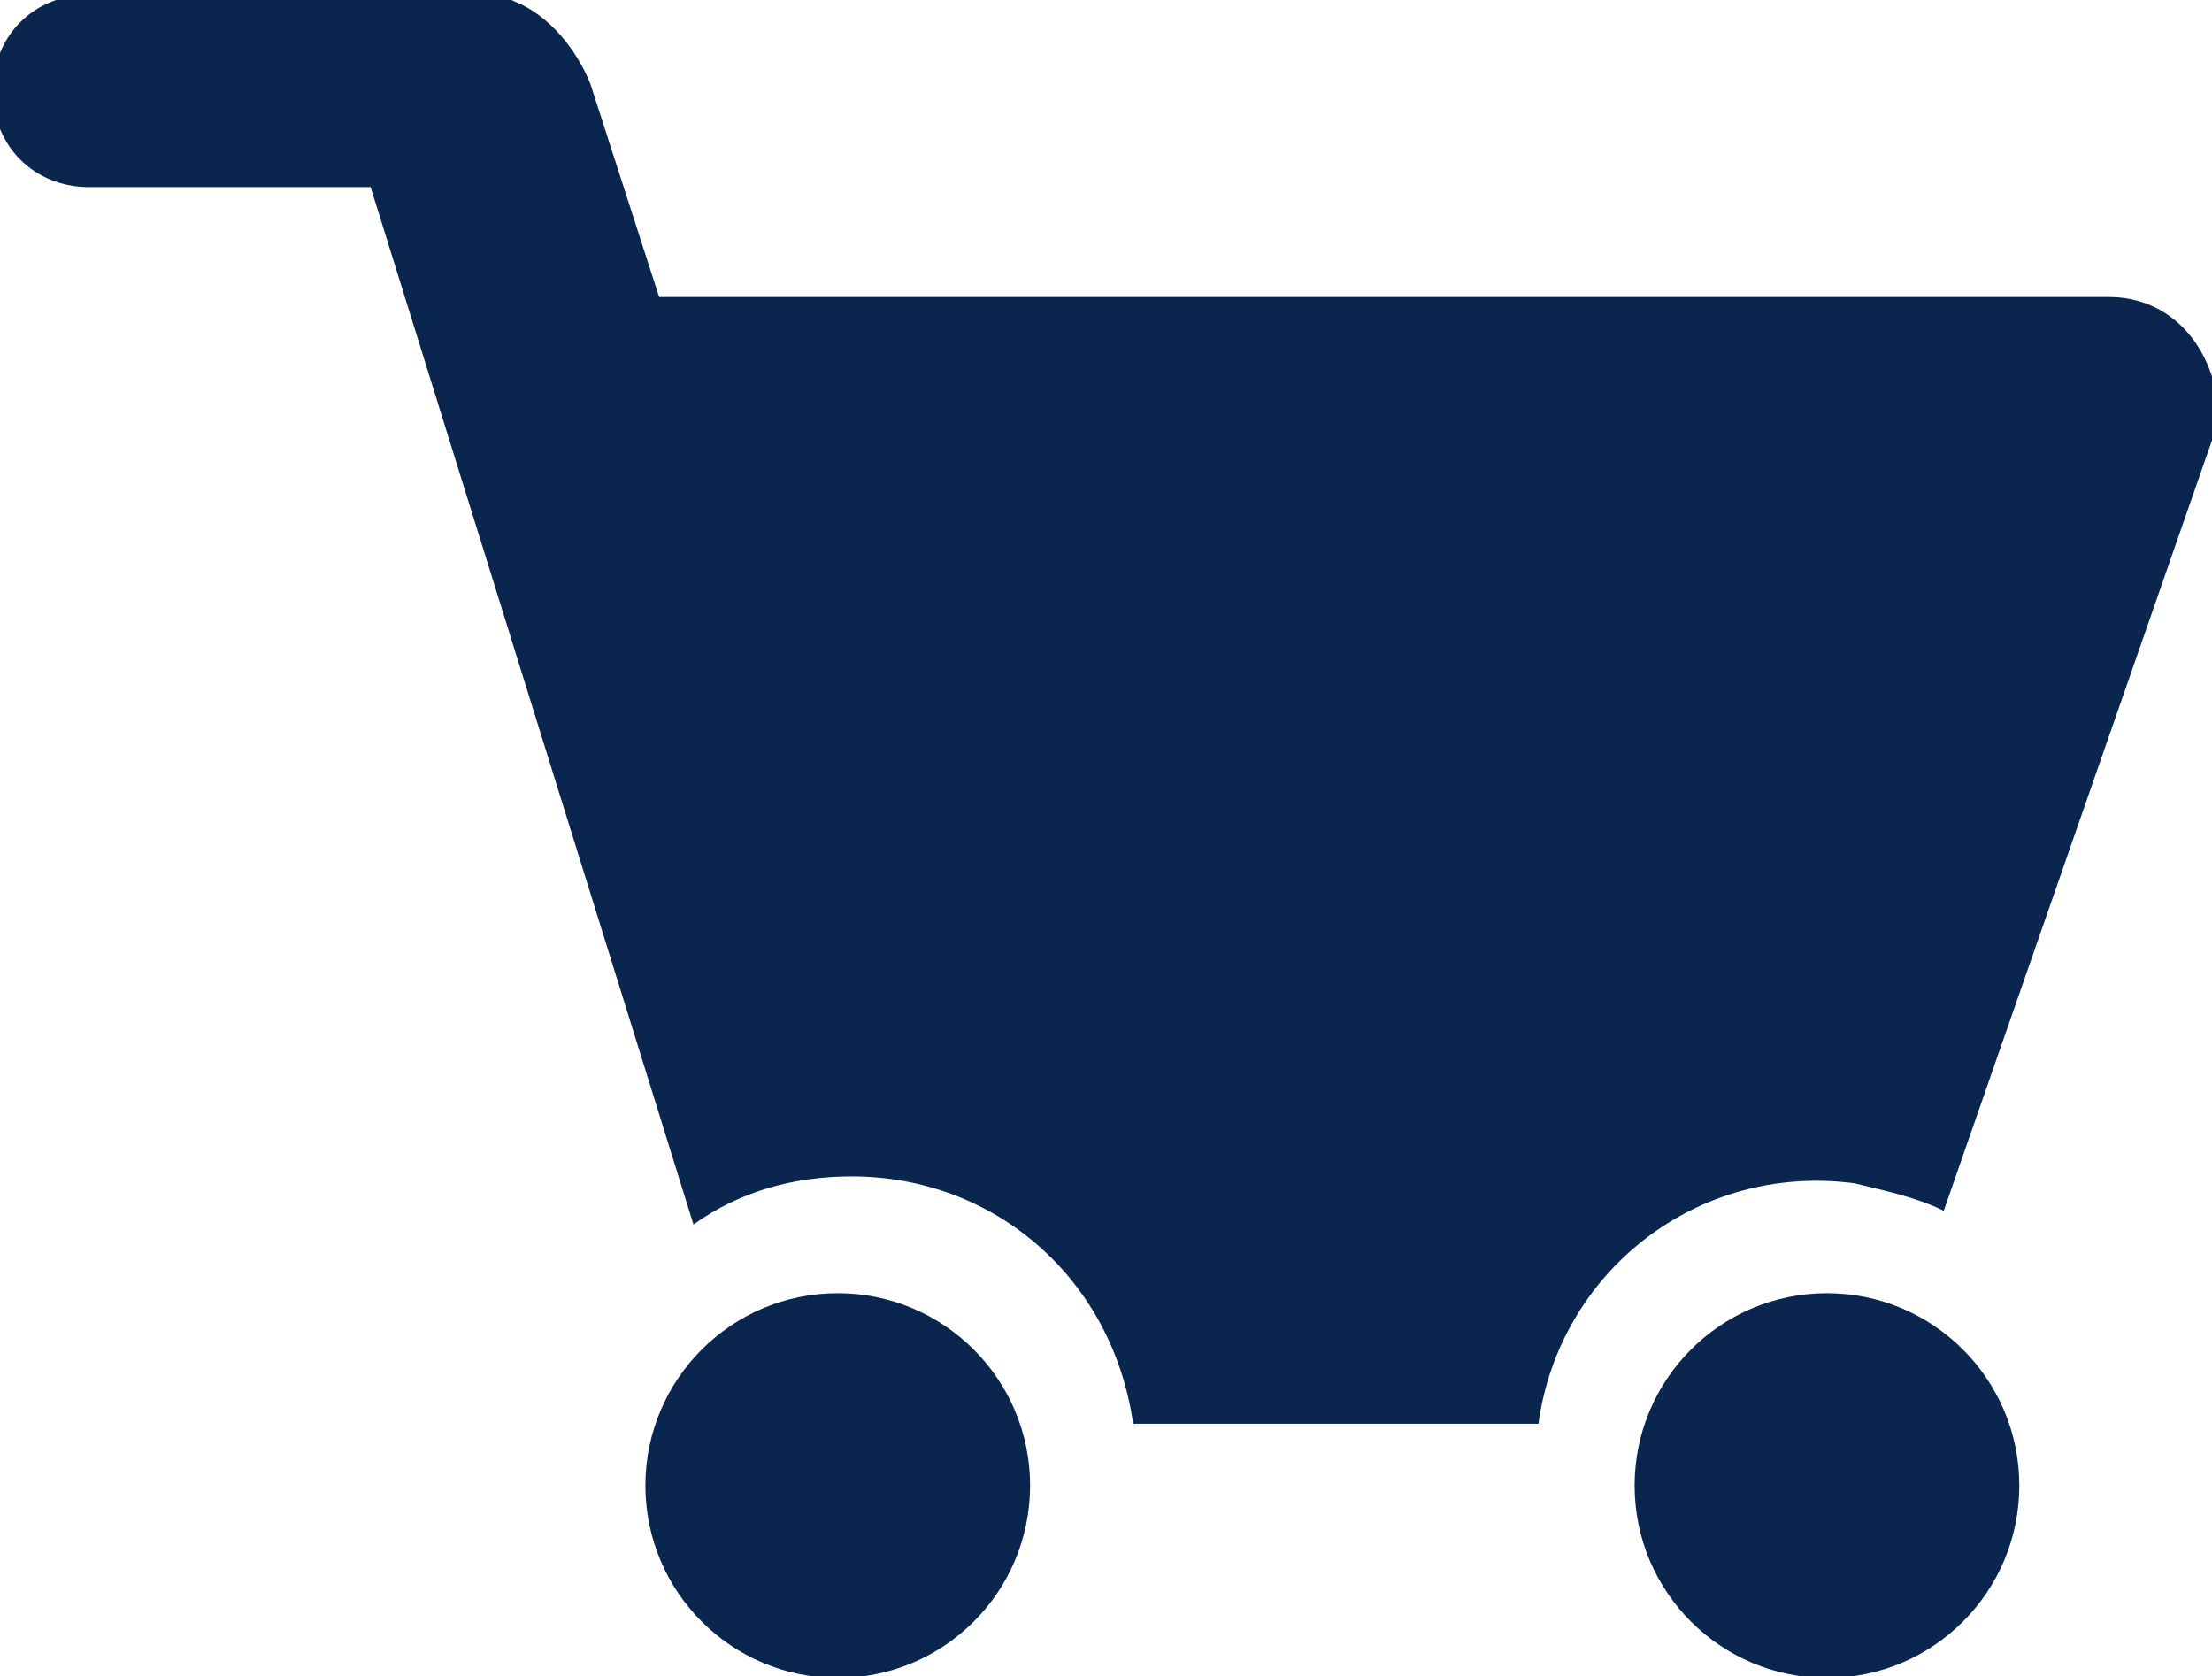 <?xml version="1.0" encoding="utf-8"?>
<!-- Generator: Adobe Illustrator 23.0.6, SVG Export Plug-In . SVG Version: 6.00 Build 0)  -->
<svg version="1.1" id="Layer_1" xmlns="http://www.w3.org/2000/svg" xmlns:xlink="http://www.w3.org/1999/xlink" x="0px" y="0px"
	 viewBox="0 0 32.2 24.4" style="enable-background:new 0 0 32.2 24.4;" xml:space="preserve">
<style type="text/css">
	.st0{fill:#0A264F;}
</style>
<g id="Group_227" transform="translate(-1725.905 -35.977)">
	<path id="Path_5" class="st0" d="M1756.6,40.3h-21.1l-1-3.1c-0.2-0.5-0.6-1-1.1-1.2c-0.2-0.1-0.4-0.1-0.6-0.1h-5.6
		c-0.8,0-1.4,0.6-1.4,1.4s0.6,1.4,1.4,1.4h4.1l4.7,15.1c0.7-0.5,1.5-0.7,2.3-0.7c2.1,0,3.8,1.5,4.1,3.6h5.9c0.3-2.2,2.3-3.8,4.6-3.5
		c0.4,0.1,0.9,0.2,1.3,0.4l3.9-11.2l0,0c0.1-0.2,0.1-0.3,0.1-0.5C1758.1,41,1757.5,40.3,1756.6,40.3
		C1756.7,40.3,1756.6,40.3,1756.6,40.3L1756.6,40.3z"/>
	<ellipse id="Ellipse_7" class="st0" cx="1738.1" cy="57.6" rx="2.8" ry="2.8"/>
	<ellipse id="Ellipse_8" class="st0" cx="1752.5" cy="57.6" rx="2.8" ry="2.8"/>
</g>
</svg>
